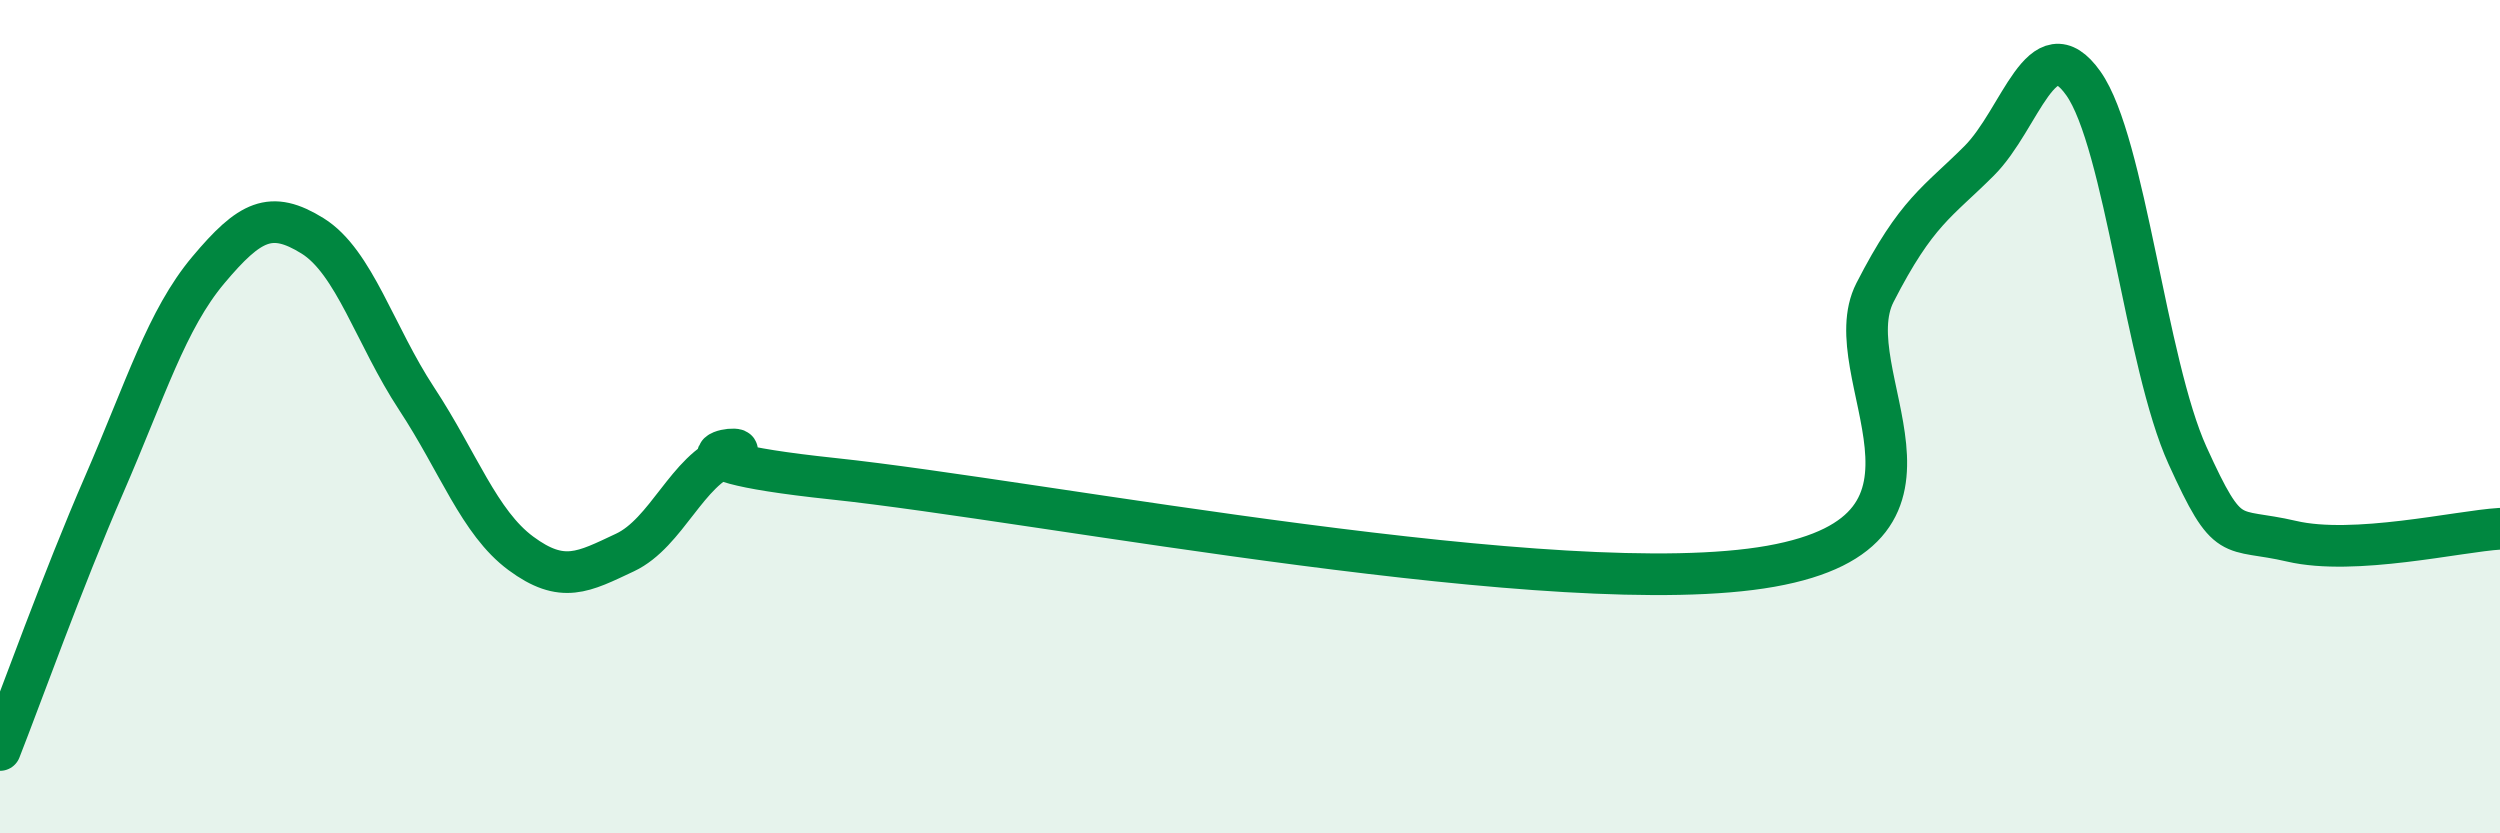 
    <svg width="60" height="20" viewBox="0 0 60 20" xmlns="http://www.w3.org/2000/svg">
      <path
        d="M 0,18 C 0.5,16.73 1.5,13.93 2.5,11.63 C 3.5,9.33 4,7.67 5,6.48 C 6,5.29 6.5,5.04 7.5,5.66 C 8.5,6.28 9,8.05 10,9.57 C 11,11.09 11.5,12.54 12.5,13.28 C 13.5,14.02 14,13.73 15,13.26 C 16,12.79 16.5,11.27 17.5,10.92 C 18.5,10.57 15,10.96 20,11.49 C 25,12.02 37.5,14.48 42.5,13.59 C 47.5,12.7 44,8.97 45,7.02 C 46,5.07 46.5,4.86 47.5,3.86 C 48.5,2.86 49,0.59 50,2 C 51,3.41 51.5,8.73 52.5,10.93 C 53.5,13.13 53.5,12.64 55,12.99 C 56.5,13.34 59,12.75 60,12.69L60 20L0 20Z"
        fill="#008740"
        opacity="0.1"
        stroke-linecap="round"
        stroke-linejoin="round"
      />
      <path
        d="M 0,18 C 0.5,16.73 1.5,13.93 2.5,11.63 C 3.5,9.33 4,7.67 5,6.48 C 6,5.29 6.5,5.04 7.5,5.66 C 8.5,6.28 9,8.05 10,9.57 C 11,11.09 11.5,12.54 12.5,13.28 C 13.5,14.02 14,13.73 15,13.26 C 16,12.79 16.5,11.27 17.5,10.92 C 18.5,10.57 15,10.96 20,11.49 C 25,12.02 37.5,14.48 42.5,13.59 C 47.5,12.7 44,8.97 45,7.02 C 46,5.07 46.5,4.86 47.5,3.86 C 48.5,2.86 49,0.59 50,2 C 51,3.41 51.5,8.73 52.5,10.93 C 53.5,13.13 53.5,12.64 55,12.99 C 56.5,13.34 59,12.75 60,12.69"
        stroke="#008740"
        stroke-width="1"
        fill="none"
        stroke-linecap="round"
        stroke-linejoin="round"
      />
    </svg>
  